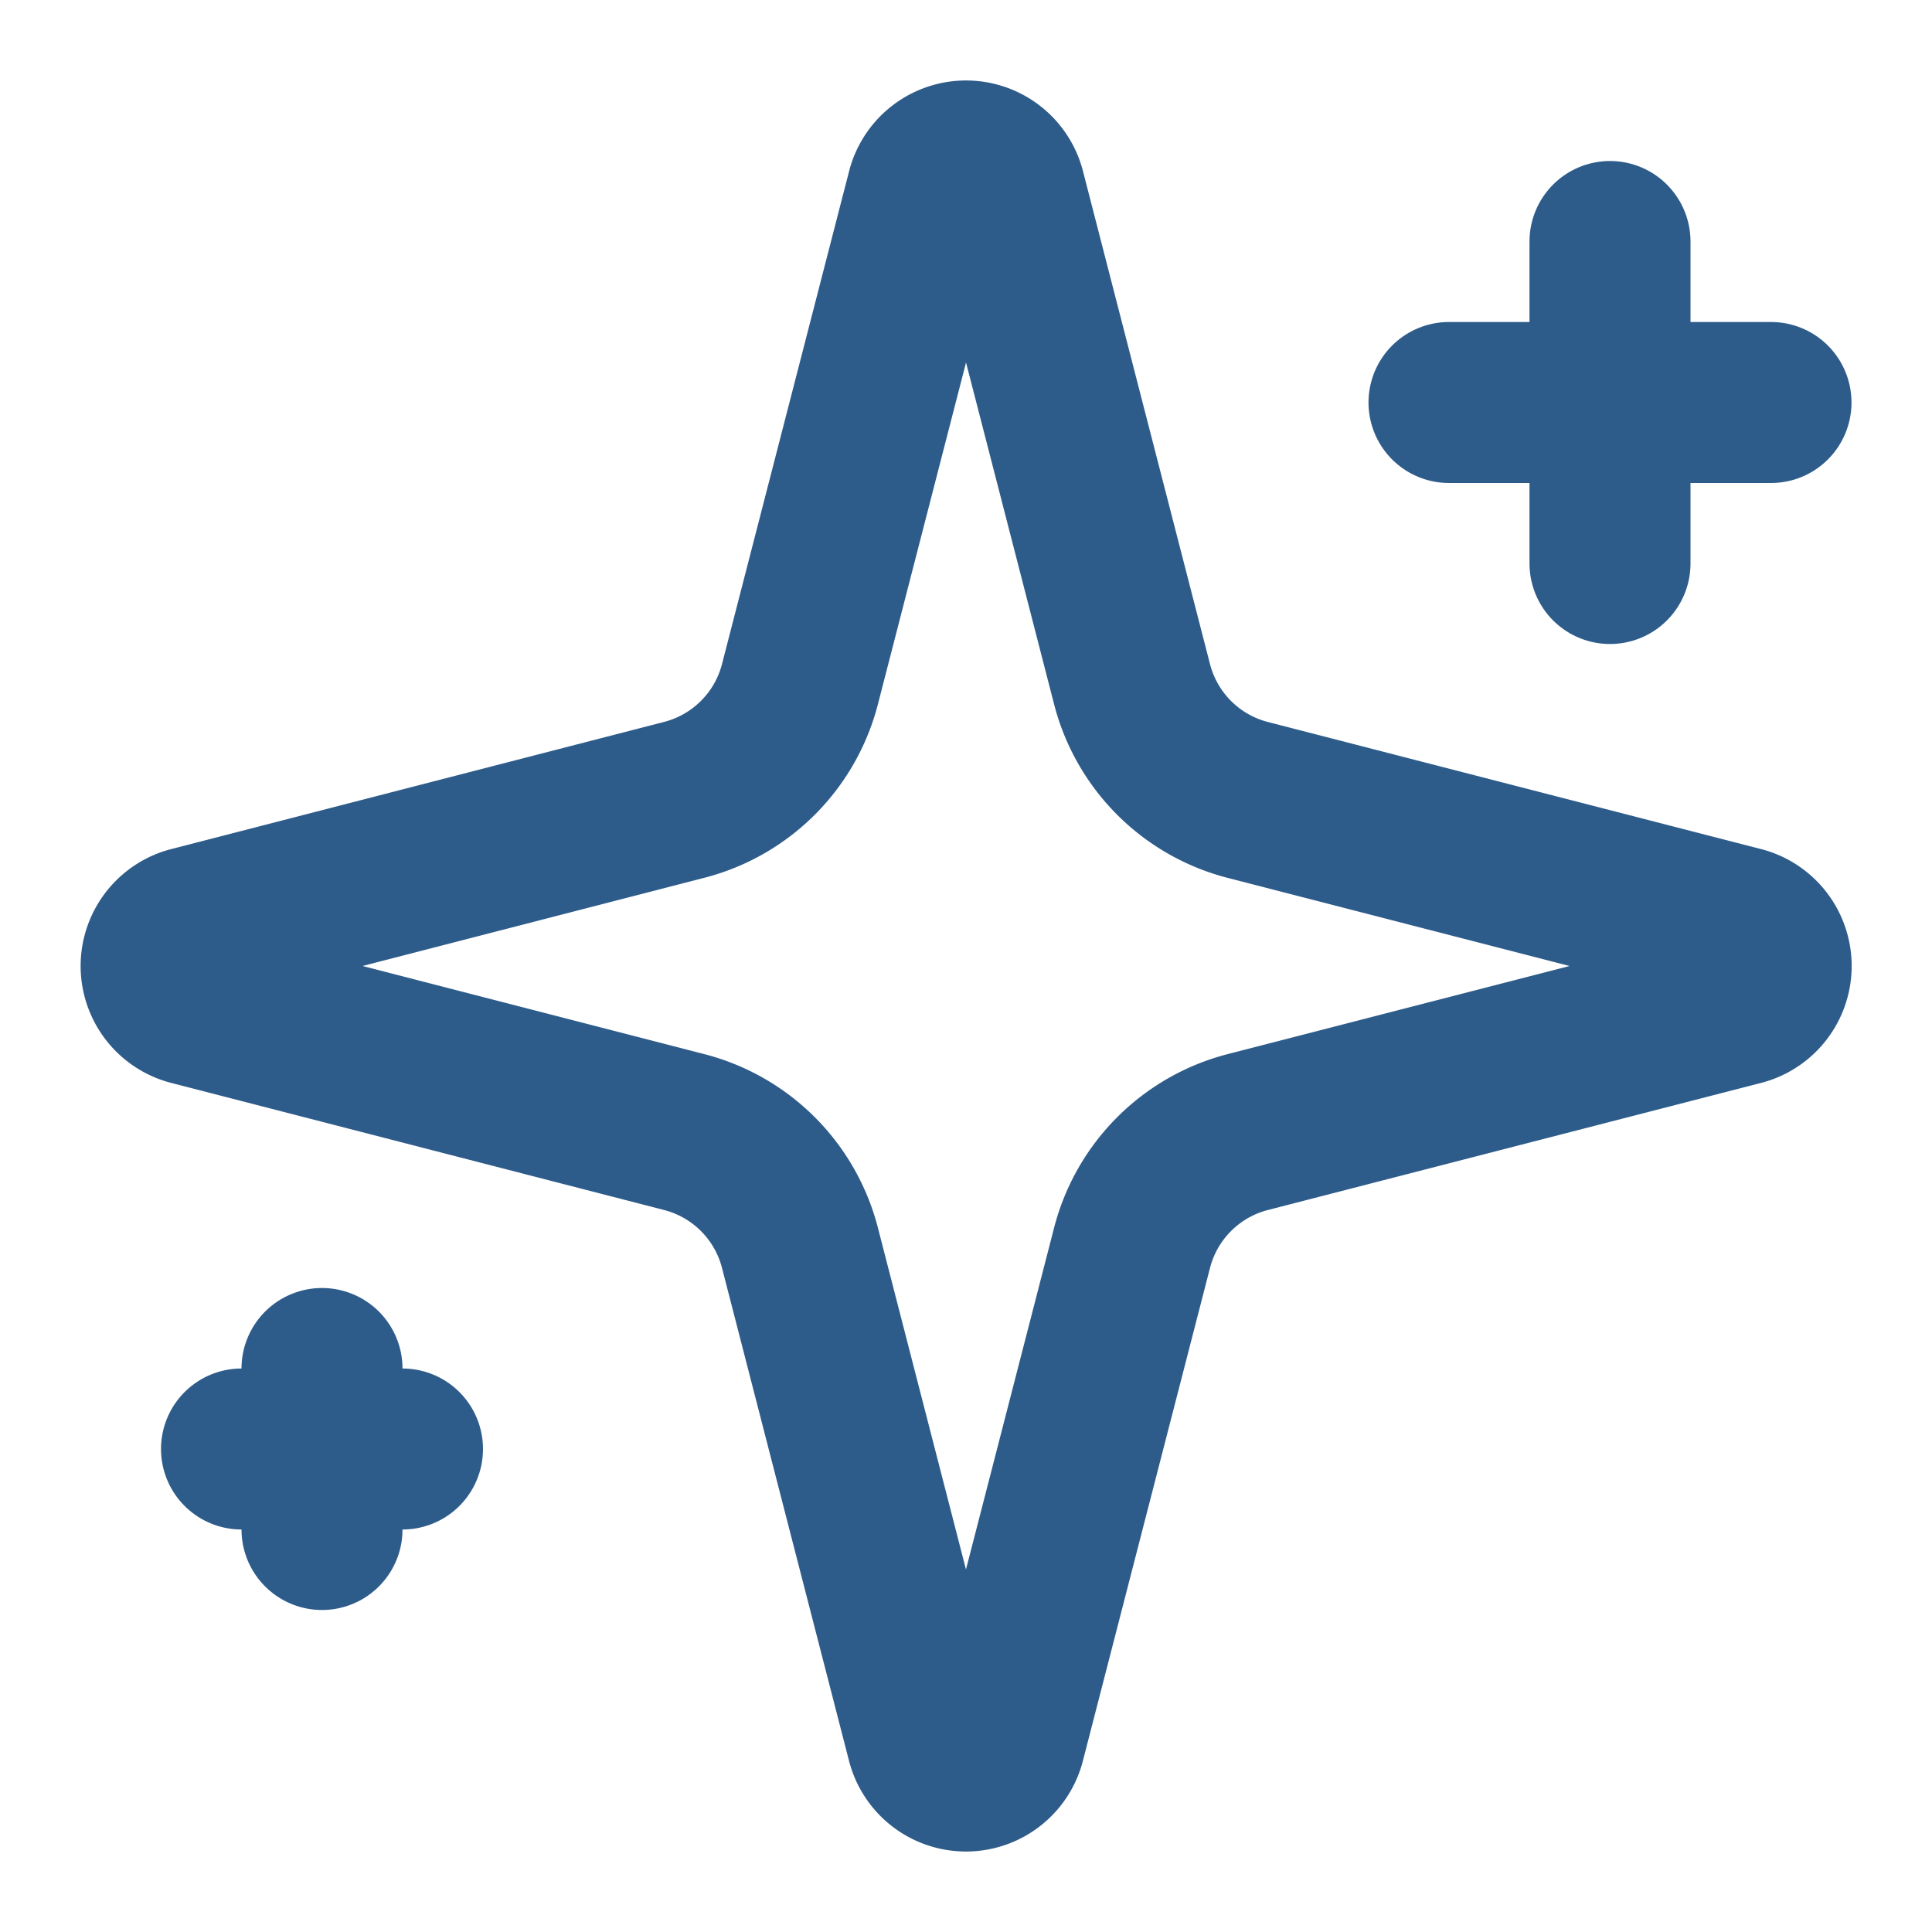 <svg xmlns:xlink="http://www.w3.org/1999/xlink" xmlns="http://www.w3.org/2000/svg" width="26" height="26" viewBox="0 0 24 24" fill="none" stroke="currentColor" stroke-width="2" stroke-linecap="round" stroke-linejoin="round" class="lucide lucide-sparkles text-hearing"><path d="M9.937 15.5A2 2 0 0 0 8.5 14.063l-6.135-1.582a.5.5 0 0 1 0-.962L8.5 9.936A2 2 0 0 0 9.937 8.5l1.582-6.135a.5.5 0 0 1 .963 0L14.063 8.5A2 2 0 0 0 15.5 9.937l6.135 1.581a.5.5 0 0 1 0 .964L15.5 14.063a2 2 0 0 0-1.437 1.437l-1.582 6.135a.5.5 0 0 1-.963 0z" stroke="#2E5C8A" fill="none" stroke-width="2px"></path><path d="M20 3v4" stroke="#2E5C8A" fill="none" stroke-width="2px"></path><path d="M22 5h-4" stroke="#2E5C8A" fill="none" stroke-width="2px"></path><path d="M4 17v2" stroke="#2E5C8A" fill="none" stroke-width="2px"></path><path d="M5 18H3" stroke="#2E5C8A" fill="none" stroke-width="2px"></path></svg>